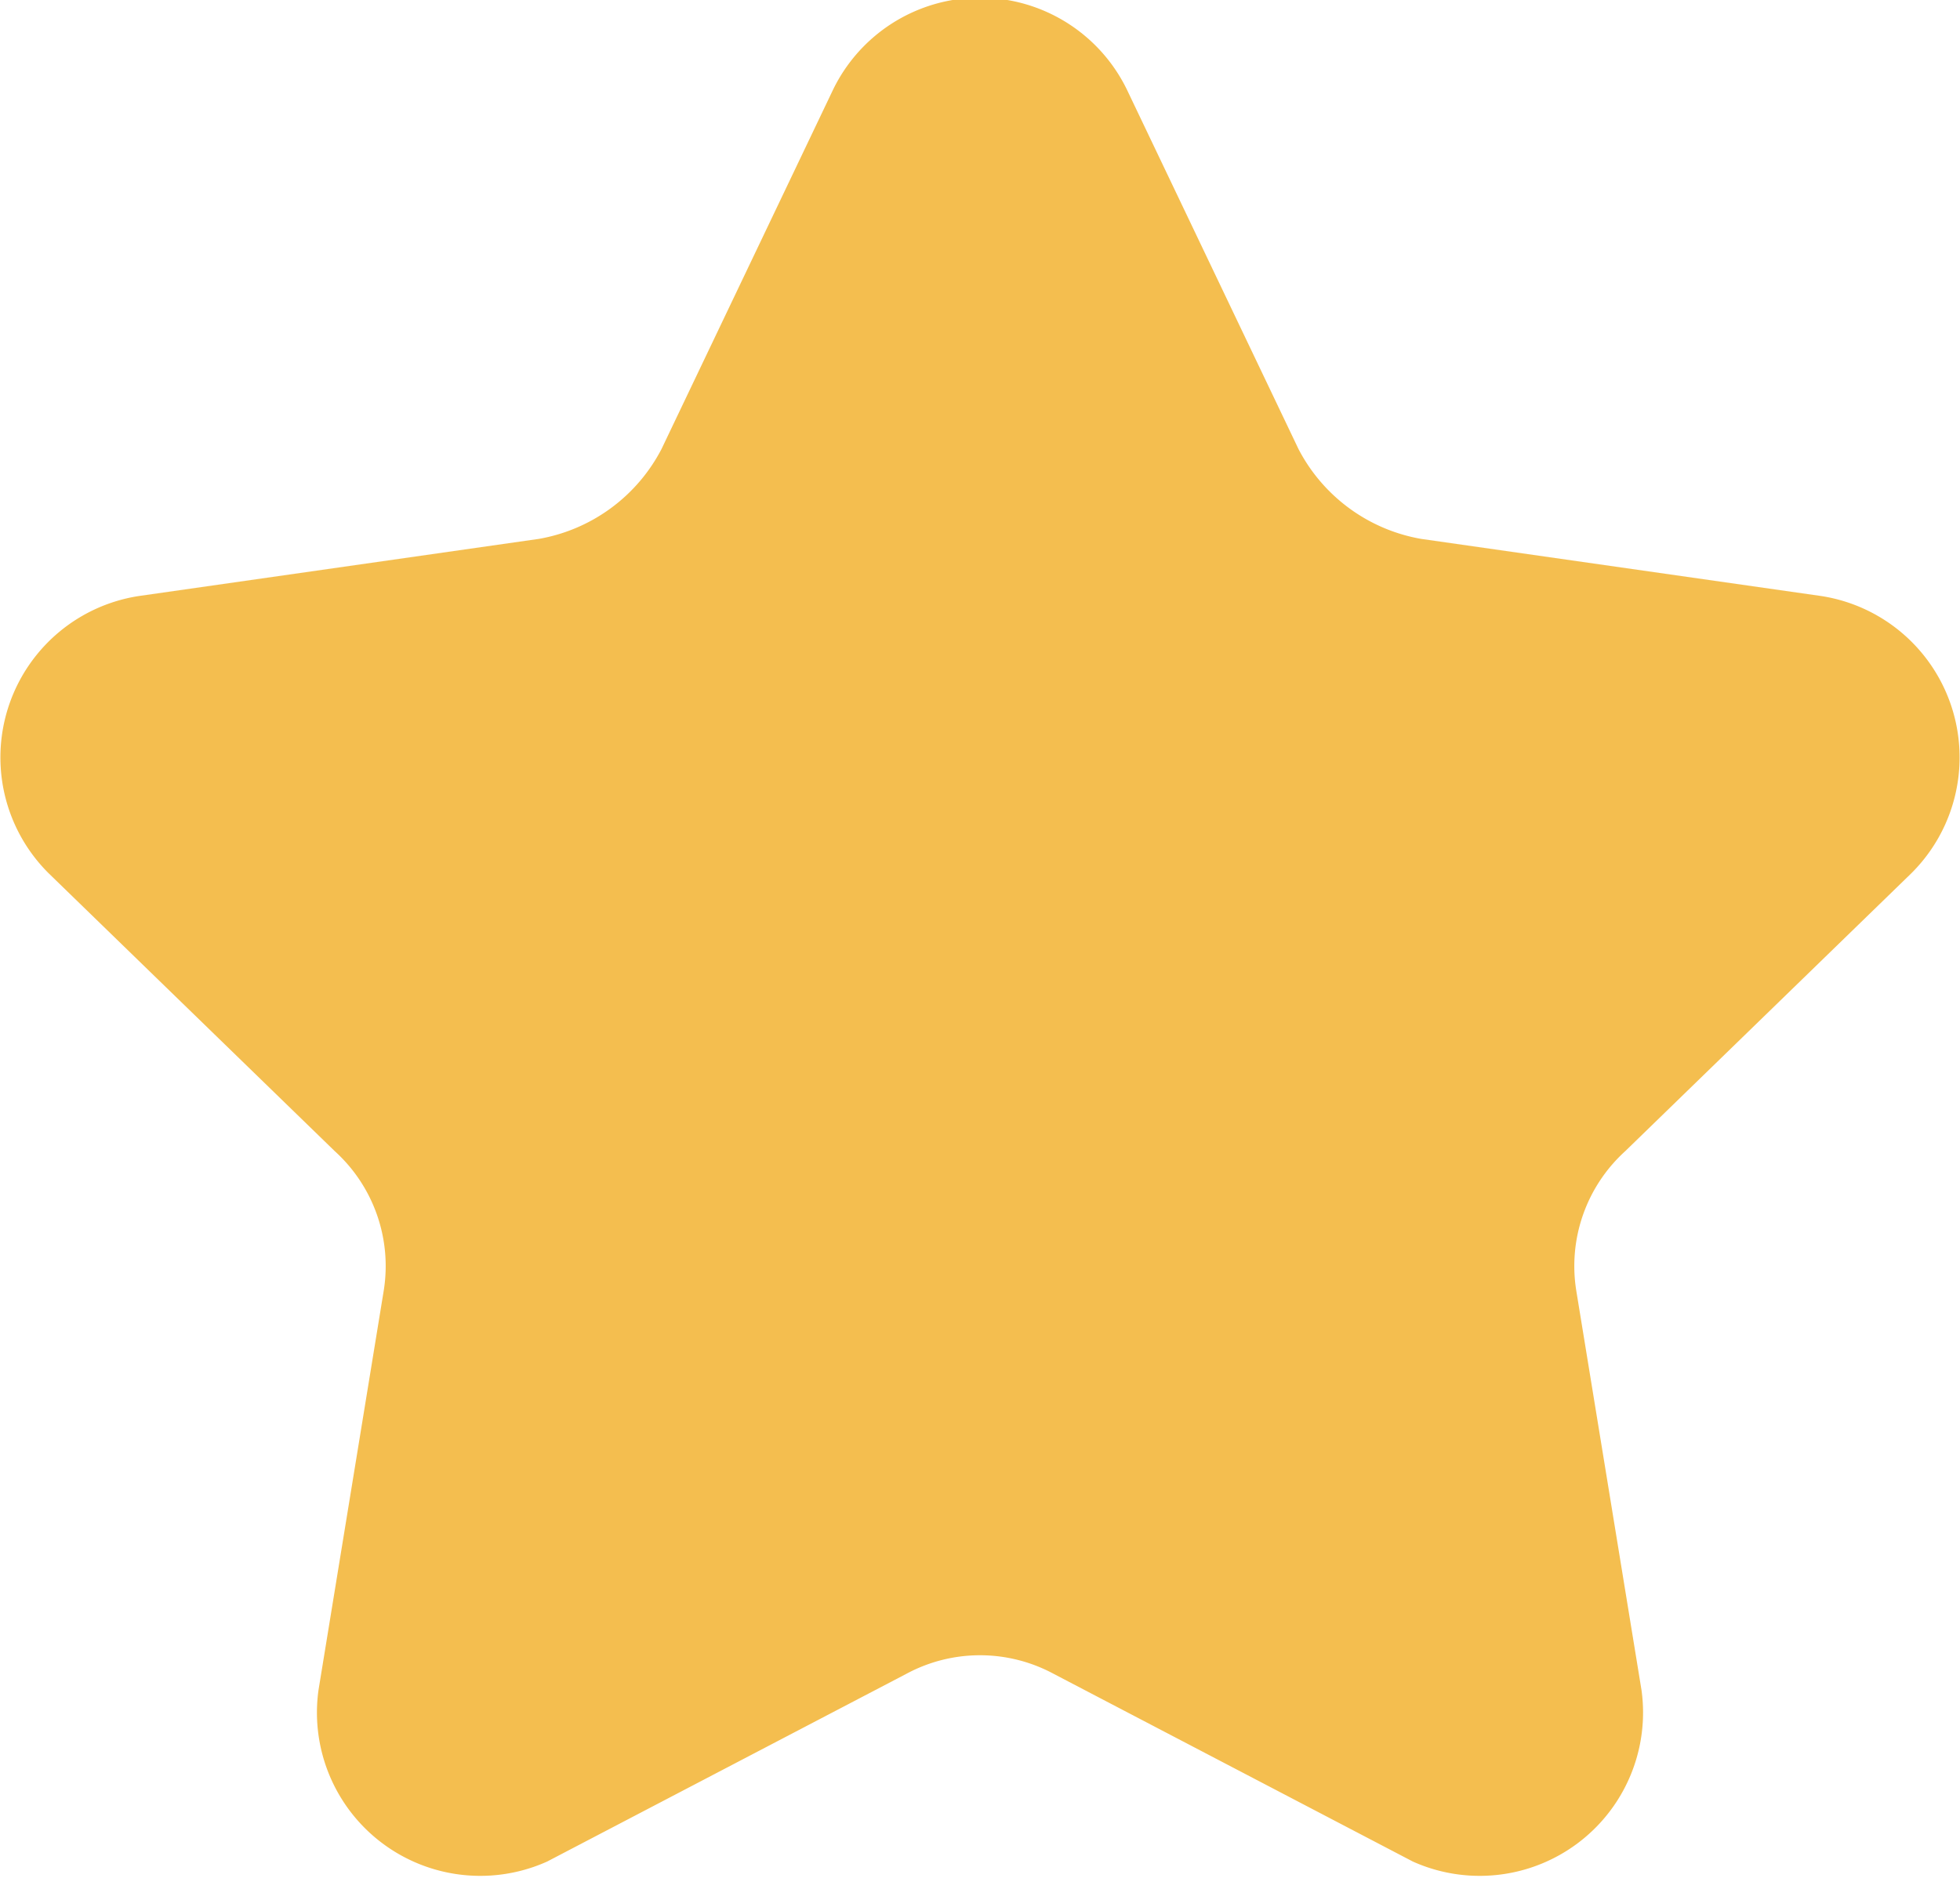 <svg xmlns="http://www.w3.org/2000/svg" viewBox="0 0 24 23"><defs><style>.a{fill:#f4be4f;}</style></defs><path class="a" d="M13.8,1.1l2.1,4.4a2.1,2.1,0,0,0,1.5,1.1l4.9.7a2,2,0,0,1,1.1,3.4l-3.5,3.4a1.9,1.9,0,0,0-.6,1.7l.8,4.9a2,2,0,0,1-2.8,2.1l-4.4-2.3a1.9,1.9,0,0,0-1.8,0L6.7,22.8a2,2,0,0,1-2.8-2.1l.8-4.9a1.9,1.9,0,0,0-.6-1.7L.6,10.7A2,2,0,0,1,1.7,7.3l4.9-.7A2.1,2.1,0,0,0,8.1,5.5l2.1-4.4A2,2,0,0,1,13.8,1.1Z"/></svg>